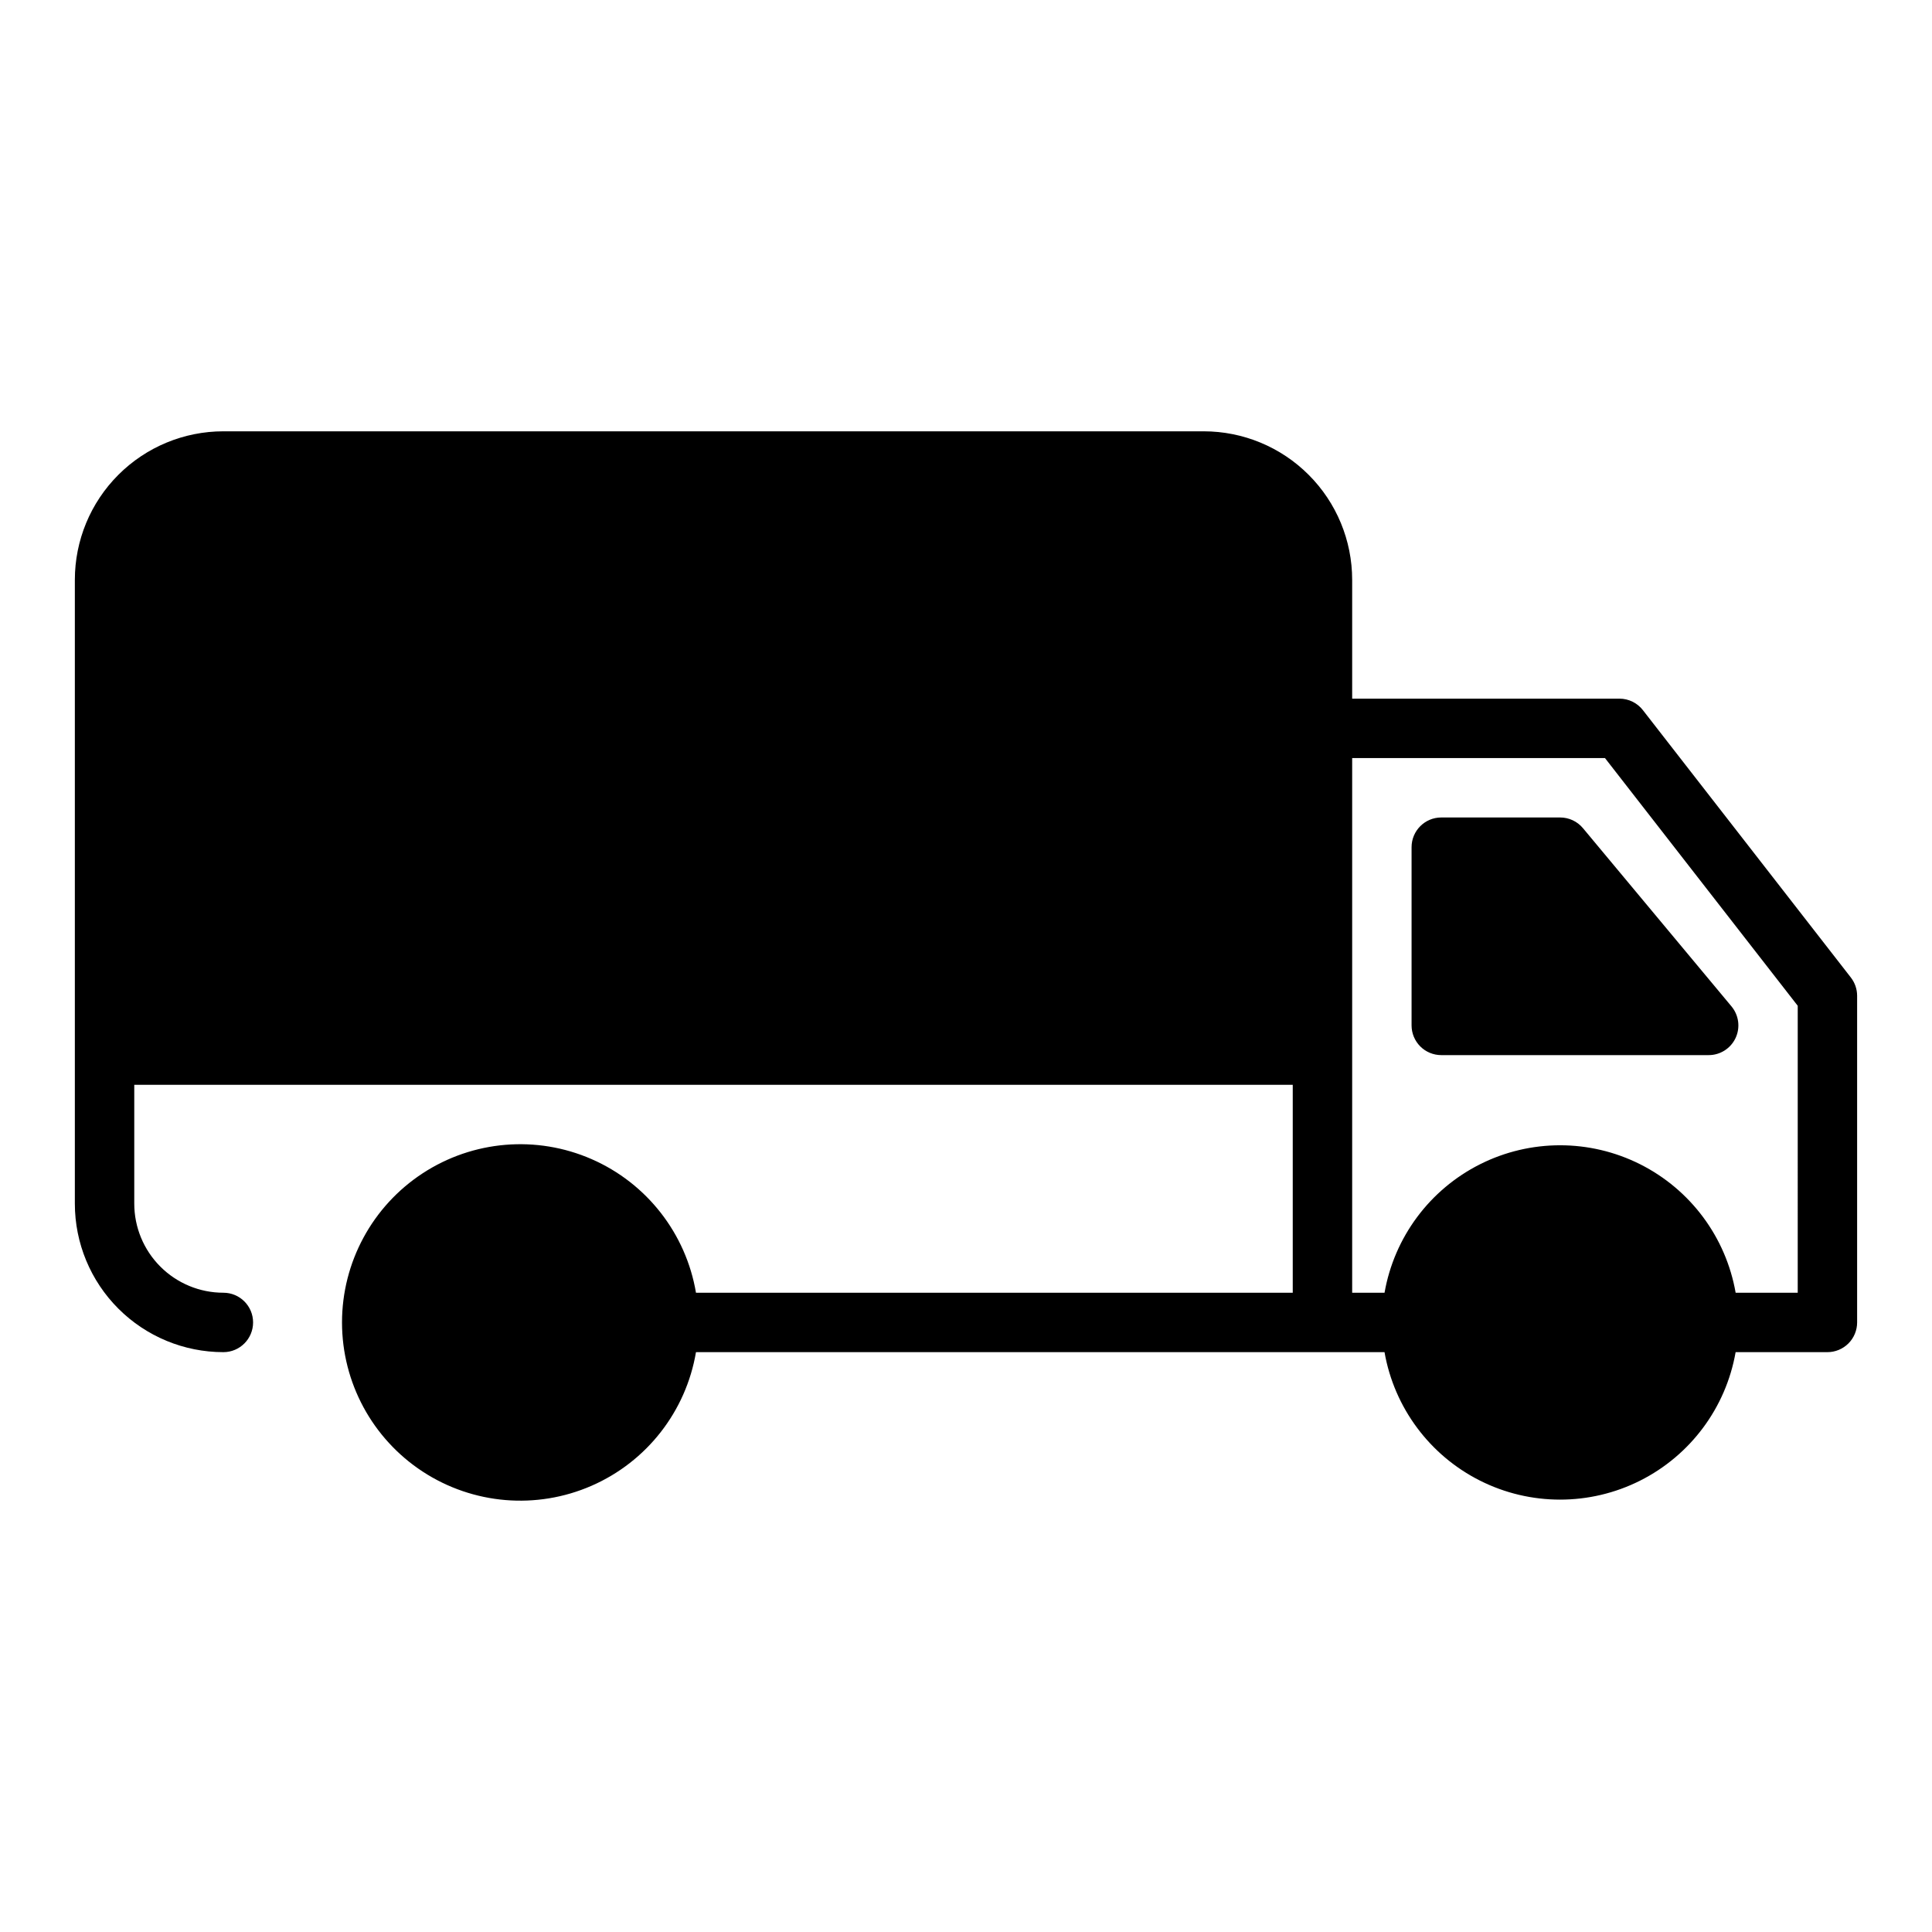 <?xml version="1.0" encoding="UTF-8"?>
<!-- Uploaded to: SVG Repo, www.svgrepo.com, Generator: SVG Repo Mixer Tools -->
<svg fill="#000000" width="800px" height="800px" version="1.1" viewBox="144 144 512 512" xmlns="http://www.w3.org/2000/svg">
 <g>
  <path d="m179.58 415.74v-118.08c0-6.266 2.488-12.273 6.918-16.699 4.426-4.43 10.434-6.918 16.699-6.918h259.78c6.262 0 12.27 2.488 16.695 6.918 4.43 4.426 6.918 10.434 6.918 16.699v118.08z"/>
  <path d="m313.41 494.46c0 17.391-14.098 31.488-31.488 31.488s-31.488-14.098-31.488-31.488c0-17.387 14.098-31.484 31.488-31.484s31.488 14.098 31.488 31.484"/>
  <path d="m588.93 494.46c0 17.391-14.098 31.488-31.488 31.488s-31.488-14.098-31.488-31.488c0-17.387 14.098-31.484 31.488-31.484s31.488 14.098 31.488 31.484"/>
  <path d="m634.51 403.07-55.105-70.848v-0.004c-1.488-1.93-3.781-3.062-6.219-3.07h-70.848v-31.484c0-10.441-4.148-20.453-11.531-27.832-7.379-7.383-17.391-11.531-27.828-11.531h-259.78c-10.441 0-20.453 4.148-27.832 11.531-7.383 7.379-11.531 17.391-11.531 27.832v165.31c0 10.438 4.148 20.449 11.531 27.828 7.379 7.383 17.391 11.531 27.832 11.531 4.348 0 7.871-3.527 7.871-7.875 0-4.348-3.523-7.871-7.871-7.871-6.266 0-12.273-2.488-16.699-6.918-4.43-4.426-6.918-10.434-6.918-16.695v-31.488h307.01v55.105l-158.15-0.004c-2.656-15.711-13.055-29.027-27.66-35.406-14.602-6.383-31.438-4.969-44.773 3.758-13.332 8.723-21.371 23.586-21.371 39.52 0 15.938 8.039 30.801 21.371 39.523 13.336 8.727 30.172 10.141 44.773 3.758 14.605-6.379 25.004-19.695 27.66-35.406h182.47c2.578 14.711 11.965 27.34 25.312 34.051 13.344 6.707 29.078 6.707 42.426 0 13.348-6.711 22.734-19.34 25.309-34.051h24.328c2.086 0 4.09-0.832 5.566-2.309 1.473-1.473 2.305-3.477 2.305-5.566v-86.59c-0.008-1.738-0.586-3.43-1.652-4.801zm-14.094 83.52h-16.453c-2.574-14.715-11.961-27.34-25.309-34.051-13.348-6.707-29.082-6.707-42.426 0-13.348 6.711-22.734 19.336-25.312 34.051h-8.578v-141.7h66.992l51.086 65.652z"/>
  <path d="m557.44 360.64h-31.488c-4.348 0-7.871 3.527-7.871 7.875v47.23c0 2.09 0.832 4.09 2.305 5.566 1.477 1.477 3.481 2.305 5.566 2.305h70.852c3.055 0.008 5.836-1.758 7.137-4.523 1.301-2.769 0.879-6.035-1.078-8.387l-39.359-47.23c-1.496-1.801-3.719-2.84-6.062-2.836z"/>
  <path d="m533.82 407.87v-31.488h19.914l26.293 31.488z"/>
 </g>
</svg>